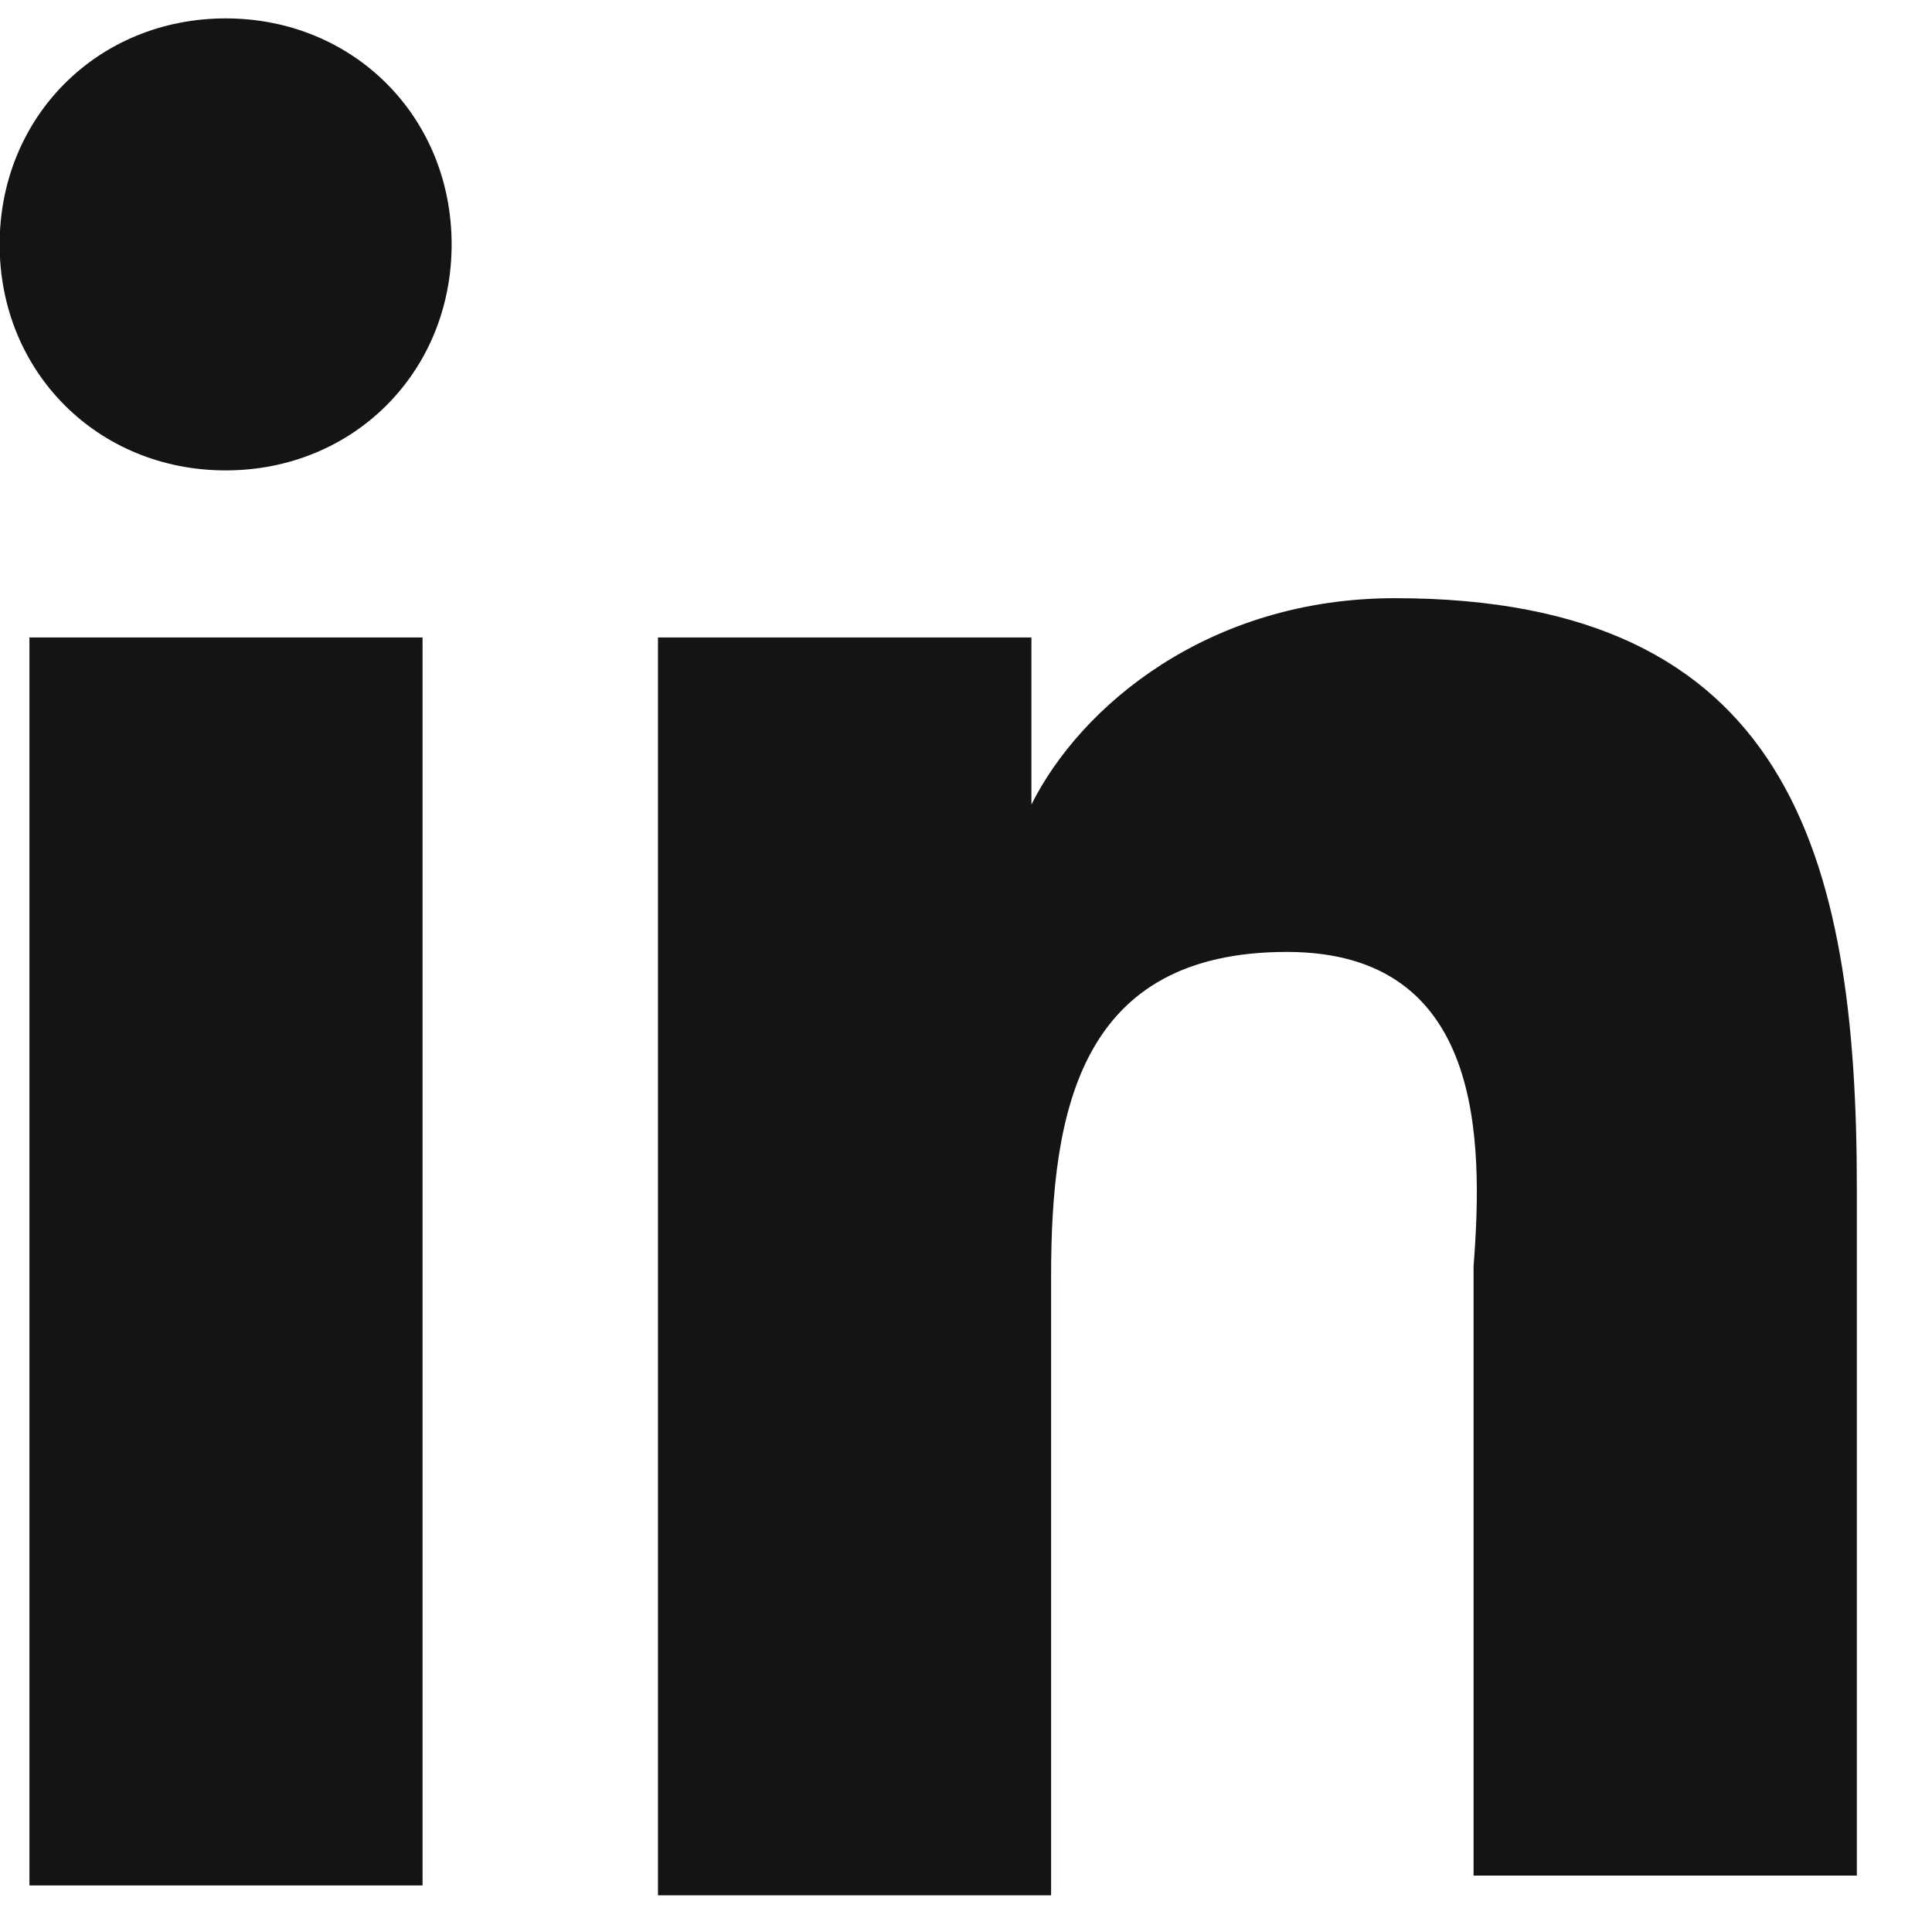 <svg width="21" height="21" viewBox="0 0 21 21" fill="none" xmlns="http://www.w3.org/2000/svg">
<path d="M13.988 10.347C11.745 10.347 11.425 12.056 11.425 13.872V20.601H7.152V6.929H11.211V8.745C11.745 7.677 13.134 6.502 15.163 6.502C19.435 6.502 20.183 9.279 20.183 12.911V20.387H16.017V13.765C16.124 12.376 16.124 10.347 13.988 10.347Z" fill="#131415"/>
<path d="M4.593 6.929H0.32V20.494H4.593V6.929Z" fill="#131415"/>
<path d="M2.453 0.2C3.841 0.2 4.909 1.268 4.909 2.657C4.909 4.045 3.841 5.113 2.453 5.113C1.064 5.113 -0.004 4.045 -0.004 2.657C-0.004 1.268 1.064 0.2 2.453 0.2Z" fill="#131415"/>
</svg>
